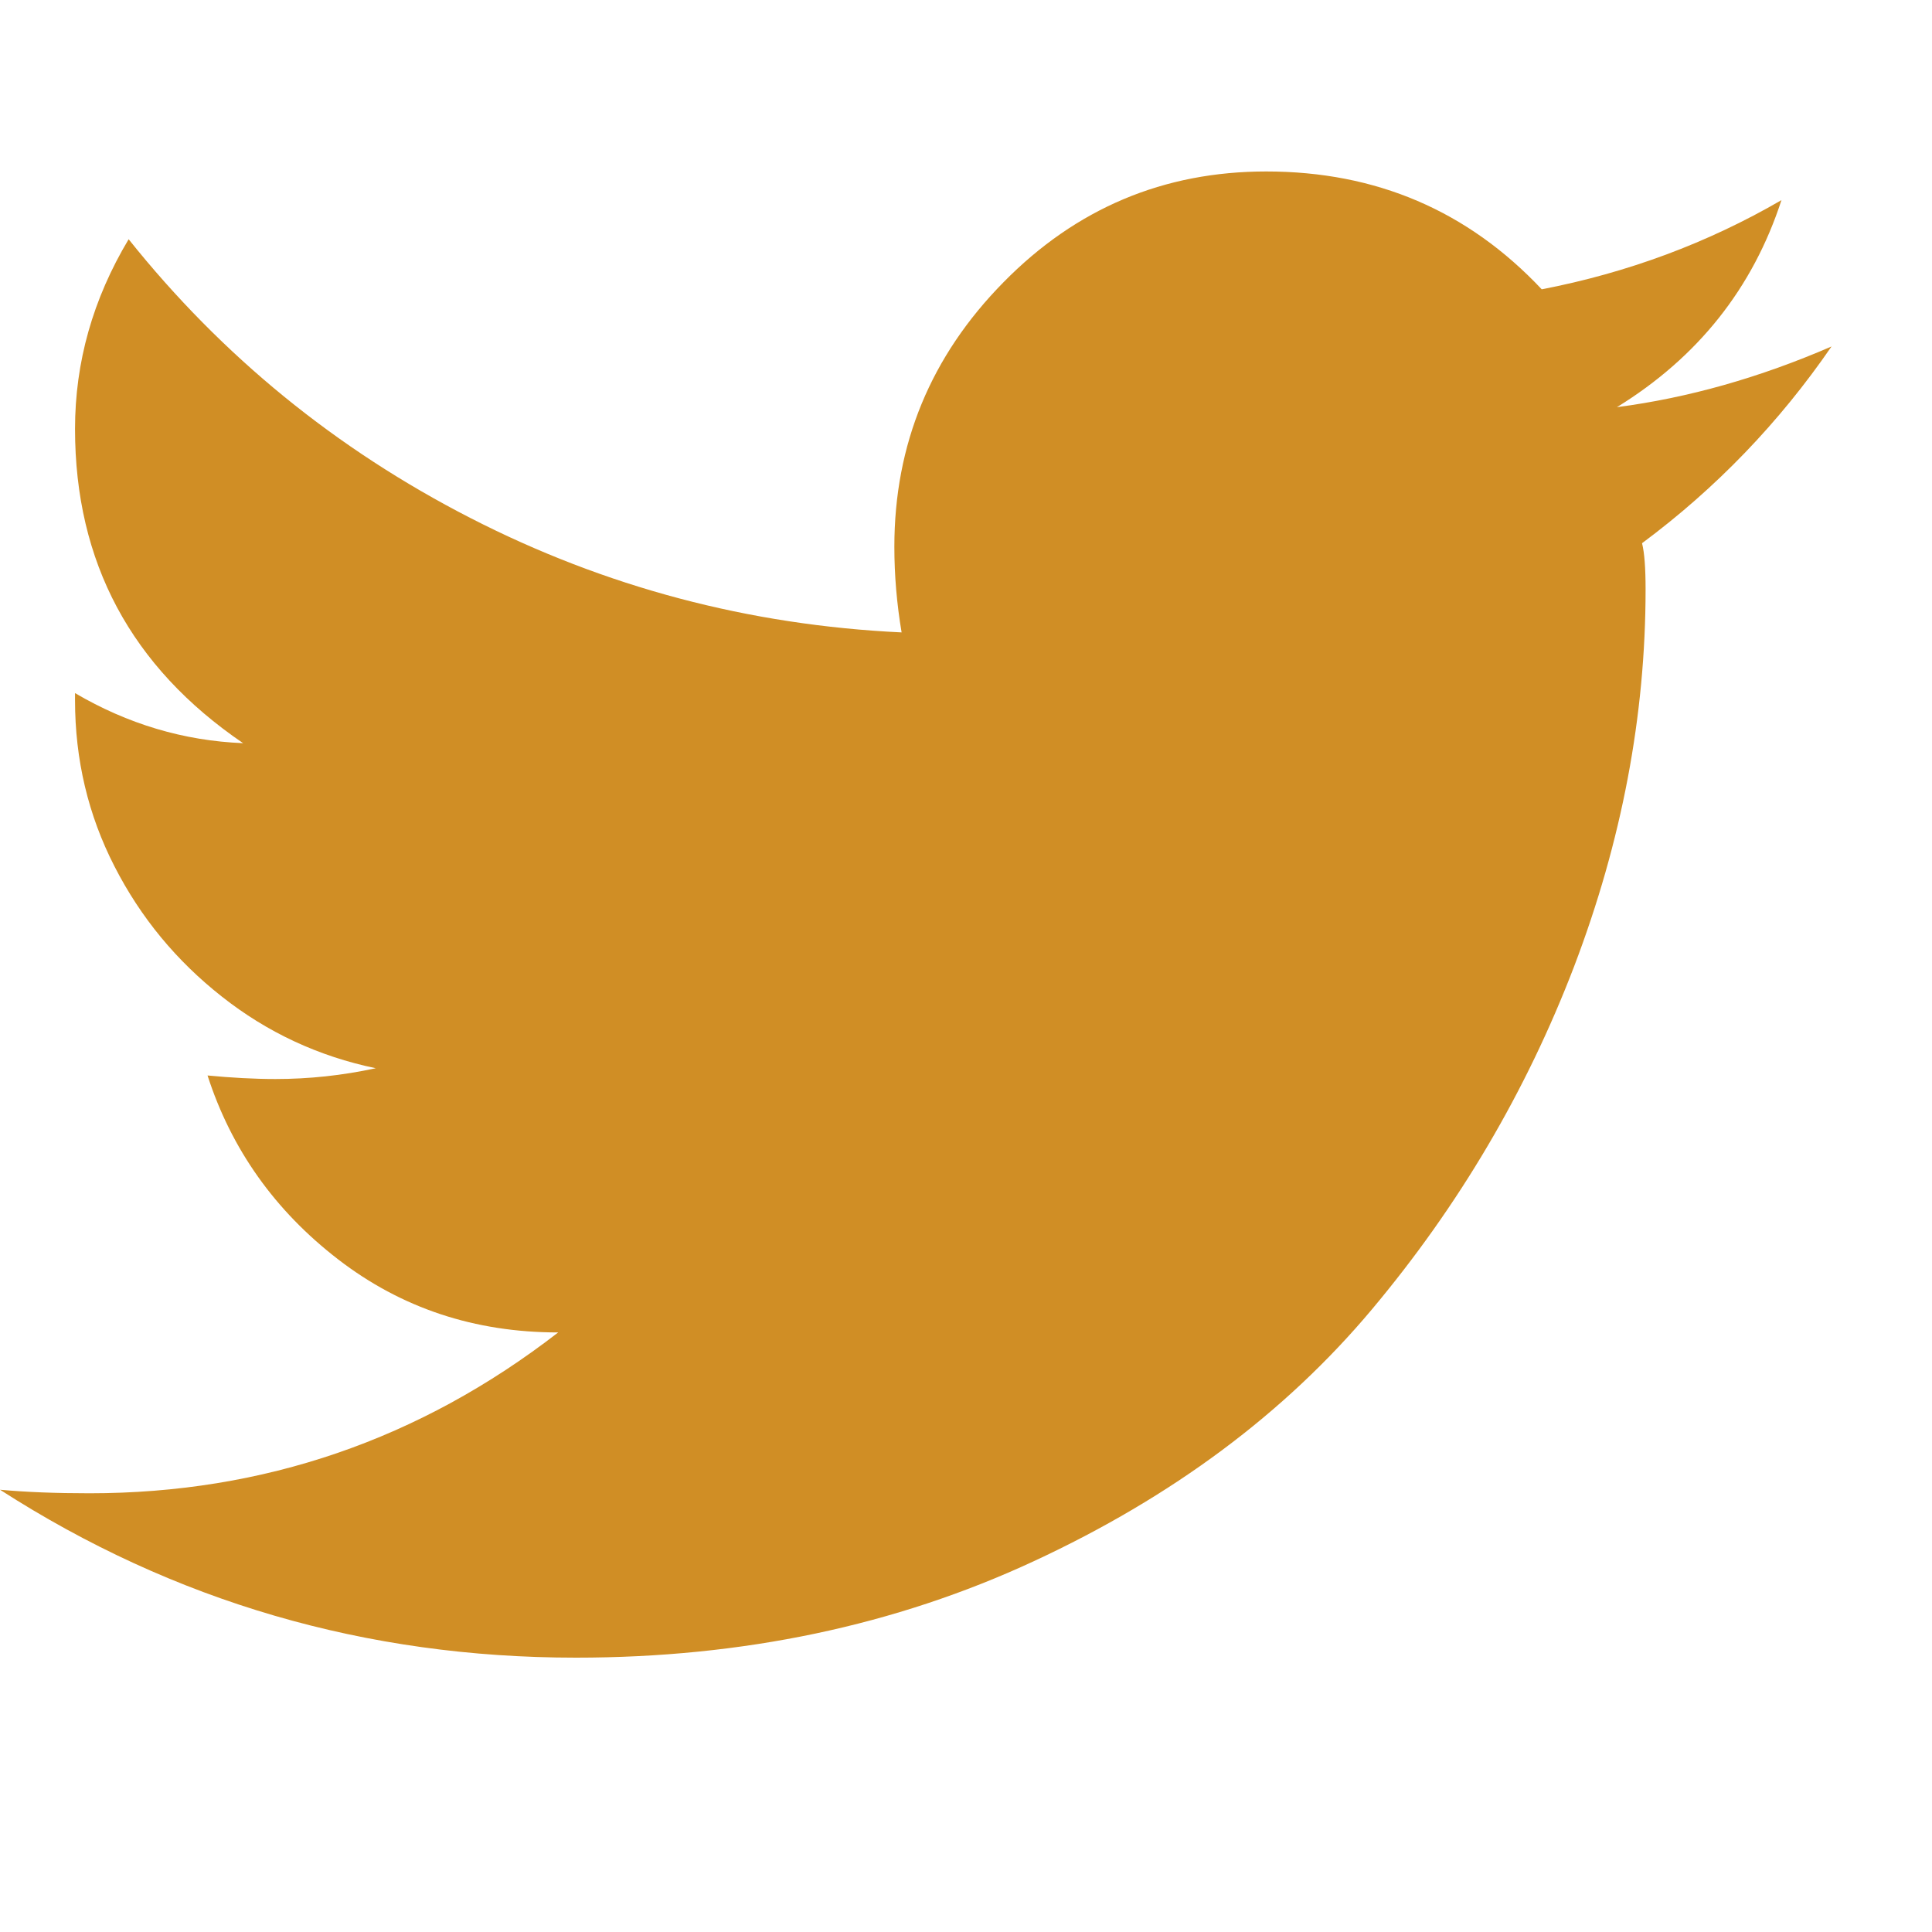 <svg width="12" height="12" viewBox="0 0 12 12" fill="none" xmlns="http://www.w3.org/2000/svg">
<path d="M10.199 3.374C10.214 3.433 10.221 3.528 10.221 3.661C10.221 4.446 10.073 5.226 9.777 6.003C9.48 6.779 9.061 7.489 8.521 8.133C7.981 8.777 7.281 9.298 6.421 9.697C5.562 10.096 4.614 10.296 3.577 10.296C2.274 10.296 1.082 9.949 0 9.253C0.163 9.268 0.349 9.275 0.556 9.275C1.637 9.275 2.607 8.942 3.467 8.276C2.948 8.276 2.493 8.125 2.1 7.822C1.707 7.519 1.437 7.138 1.289 6.68C1.437 6.694 1.577 6.702 1.711 6.702C1.919 6.702 2.126 6.68 2.334 6.635C1.978 6.561 1.659 6.412 1.378 6.19C1.097 5.969 0.874 5.7 0.711 5.381C0.548 5.063 0.466 4.719 0.466 4.349V4.305C0.793 4.497 1.141 4.601 1.51 4.616C0.814 4.142 0.466 3.492 0.466 2.664C0.466 2.249 0.577 1.857 0.799 1.486C1.378 2.211 2.085 2.788 2.921 3.217C3.759 3.647 4.652 3.883 5.6 3.928C5.57 3.75 5.555 3.573 5.555 3.396C5.555 2.759 5.781 2.212 6.233 1.753C6.684 1.294 7.228 1.065 7.865 1.065C8.547 1.065 9.117 1.309 9.576 1.797C10.109 1.694 10.605 1.51 11.065 1.243C10.887 1.79 10.546 2.219 10.043 2.529C10.487 2.471 10.931 2.345 11.376 2.152C11.05 2.626 10.658 3.033 10.199 3.374Z" fill="#D08E25"/>
</svg>

